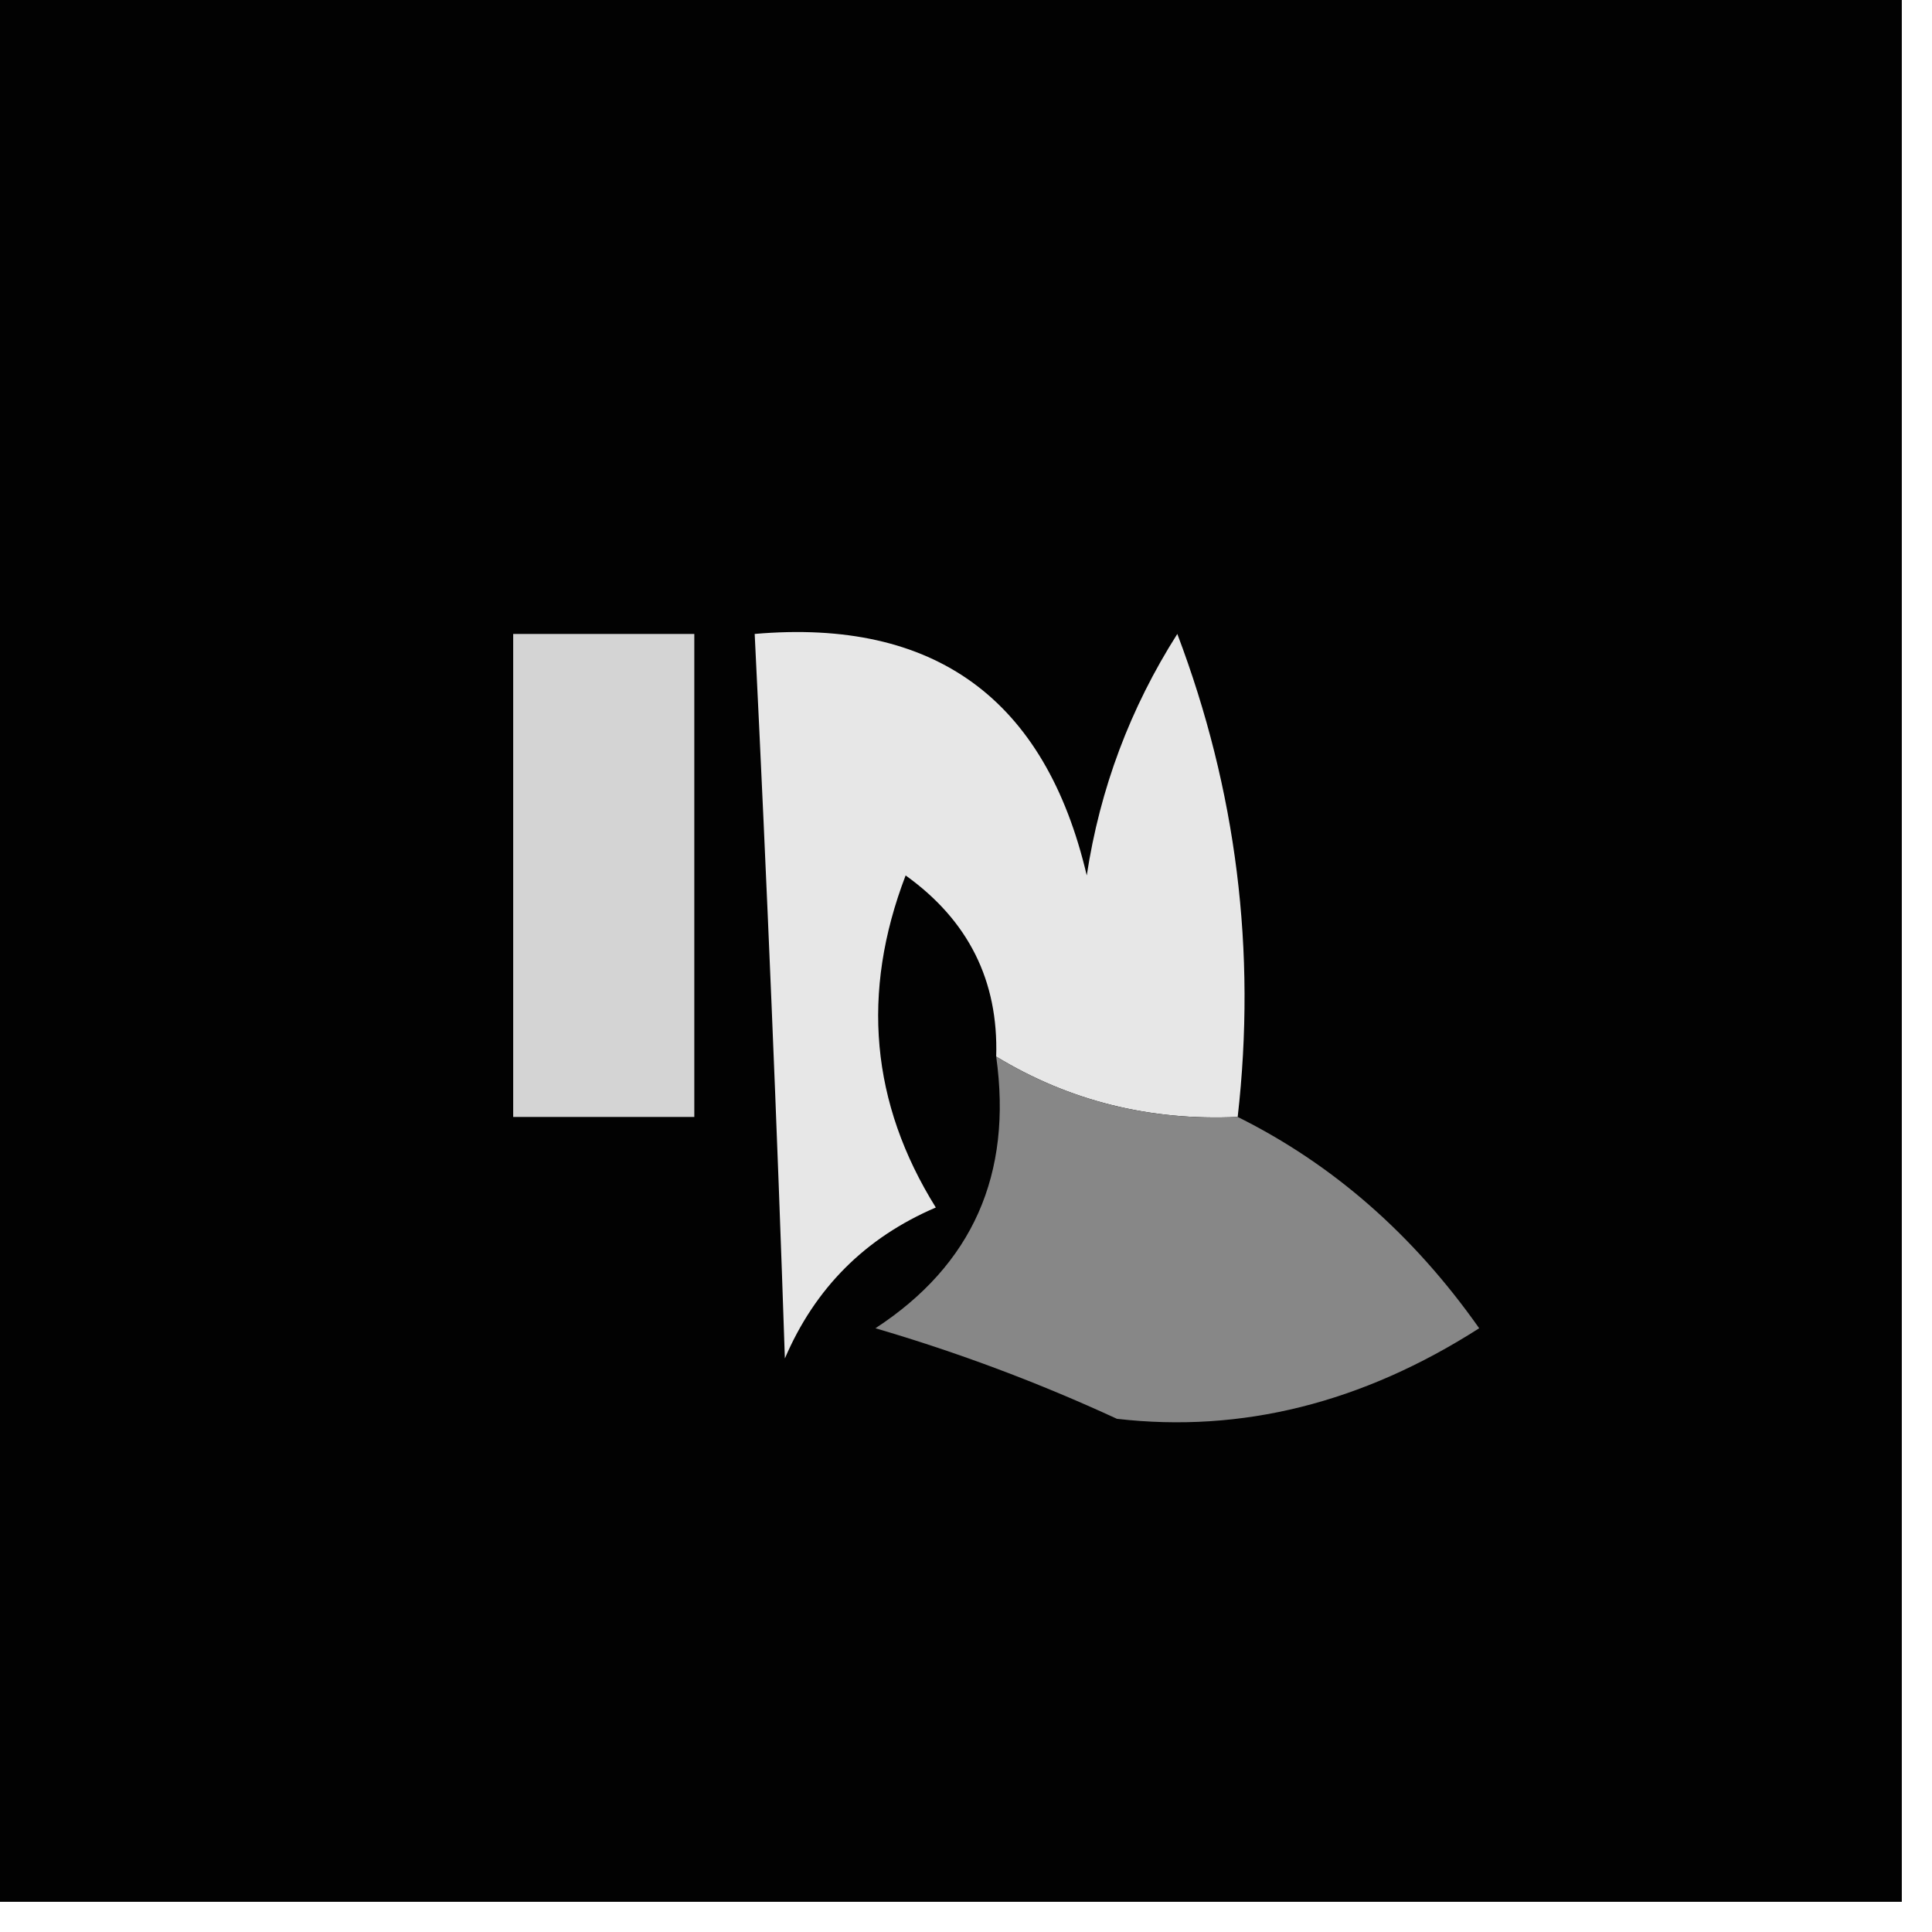 <?xml version="1.0" encoding="UTF-8"?> <svg xmlns="http://www.w3.org/2000/svg" xmlns:xlink="http://www.w3.org/1999/xlink" version="1.1" width="32px" height="32px" style="shape-rendering:geometricPrecision; text-rendering:geometricPrecision; image-rendering:optimizeQuality; fill-rule:evenodd; clip-rule:evenodd"><g><path style="opacity:1" fill="#020202" d="M -0.5,-0.5 C 10.167,-0.5 20.833,-0.5 31.5,-0.5C 31.5,10.167 31.5,20.833 31.5,31.5C 20.833,31.5 10.167,31.5 -0.5,31.5C -0.5,20.833 -0.5,10.167 -0.5,-0.5 Z"></path></g><g><path style="opacity:1" fill="#d4d4d4" d="M 8.5,10.5 C 9.5,10.5 10.5,10.5 11.5,10.5C 11.5,13.167 11.5,15.833 11.5,18.5C 10.5,18.5 9.5,18.5 8.5,18.5C 8.5,15.833 8.5,13.167 8.5,10.5 Z"></path></g><g><path style="opacity:1" fill="#e7e7e7" d="M 20.5,18.5 C 19.041,18.567 17.708,18.234 16.5,17.5C 16.539,16.244 16.039,15.244 15,14.5C 14.257,16.441 14.424,18.274 15.5,20C 14.333,20.5 13.5,21.333 13,22.5C 12.873,18.69 12.706,14.69 12.5,10.5C 15.48,10.241 17.313,11.574 18,14.5C 18.219,13.062 18.719,11.729 19.5,10.5C 20.48,13.086 20.813,15.753 20.5,18.5 Z"></path></g><g><path style="opacity:1" fill="#878787" d="M 16.5,17.5 C 17.708,18.234 19.041,18.567 20.5,18.5C 22.076,19.283 23.409,20.45 24.5,22C 22.565,23.238 20.565,23.738 18.5,23.5C 17.205,22.902 15.872,22.402 14.5,22C 16.107,20.951 16.773,19.451 16.5,17.5 Z"></path></g></svg> 